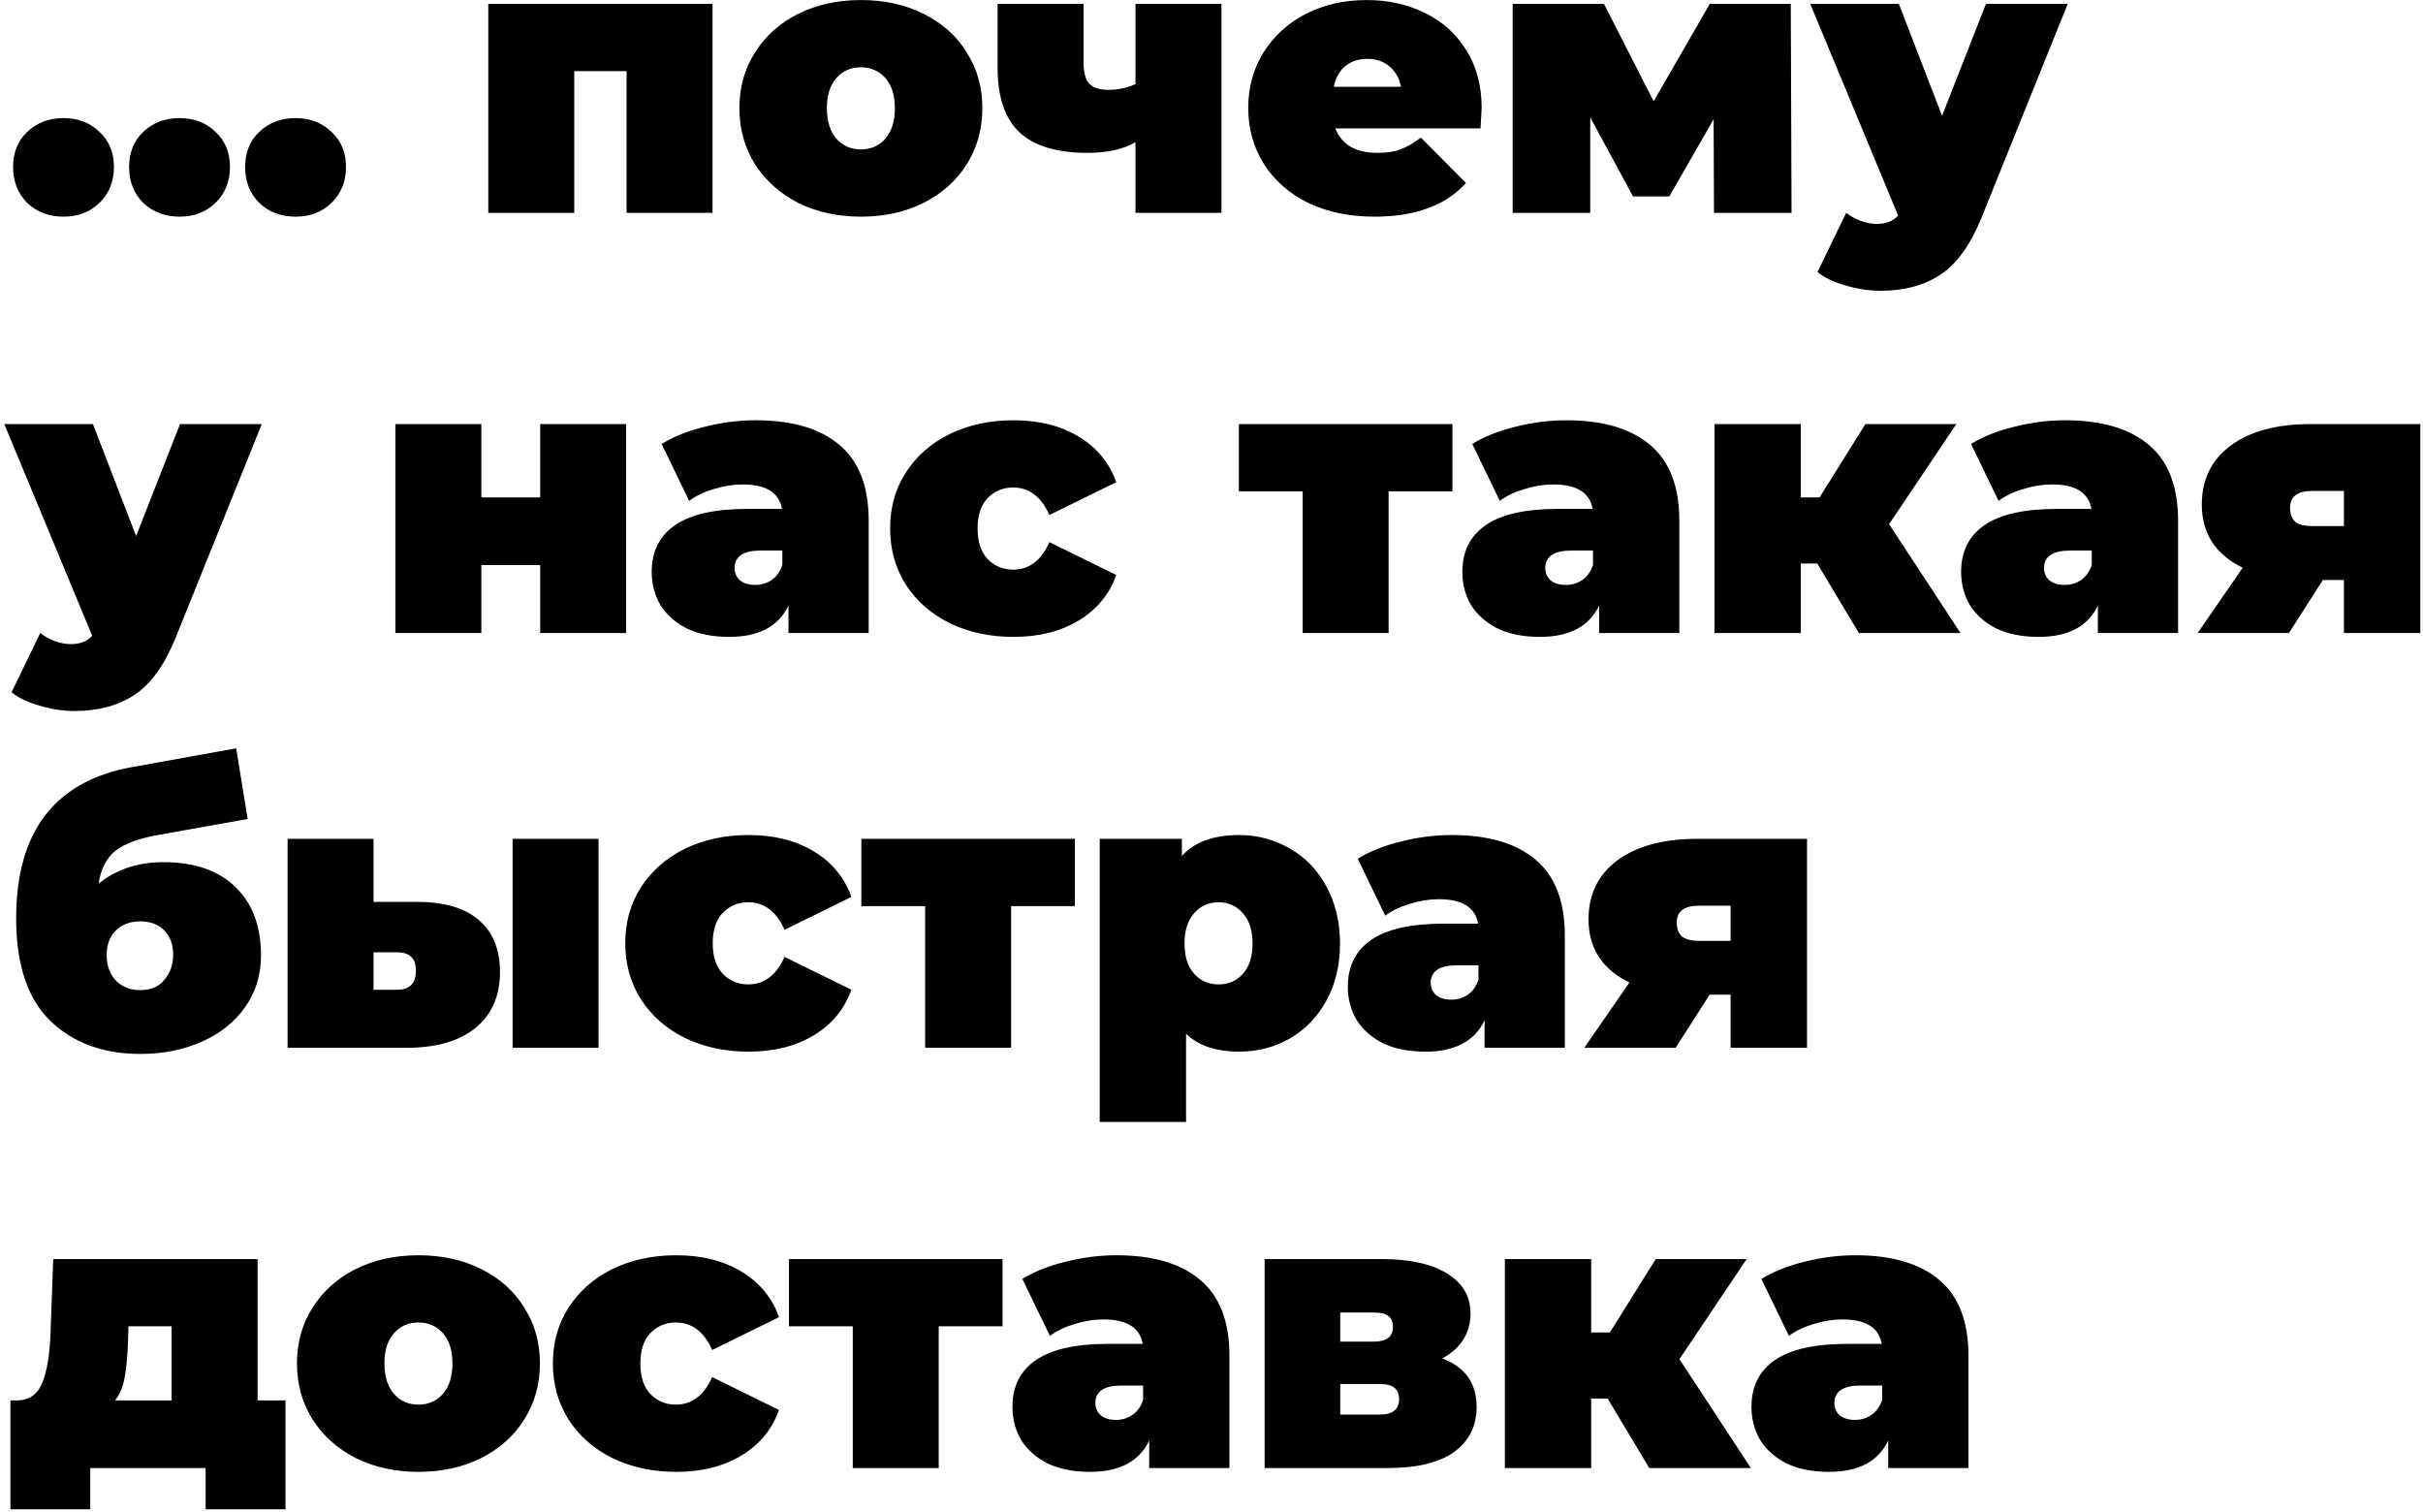 <?xml version="1.0" encoding="UTF-8"?> <svg xmlns="http://www.w3.org/2000/svg" width="444" height="277" viewBox="0 0 444 277" fill="none"> <path d="M11.64 39.7C8.98 39.7 6.763 38.86 4.99 37.18C3.263 35.453 2.4 33.26 2.4 30.6C2.4 27.94 3.263 25.793 4.99 24.16C6.763 22.48 8.98 21.64 11.64 21.64C14.3 21.64 16.493 22.48 18.22 24.16C19.993 25.793 20.88 27.94 20.88 30.6C20.88 33.26 19.993 35.453 18.22 37.18C16.493 38.86 14.3 39.7 11.64 39.7ZM32.9 39.7C30.24 39.7 28.023 38.86 26.25 37.18C24.523 35.453 23.66 33.26 23.66 30.6C23.66 27.94 24.523 25.793 26.25 24.16C28.023 22.48 30.24 21.64 32.9 21.64C35.56 21.64 37.753 22.48 39.48 24.16C41.253 25.793 42.14 27.94 42.14 30.6C42.14 33.26 41.253 35.453 39.48 37.18C37.753 38.86 35.56 39.7 32.9 39.7ZM54.16 39.7C51.499 39.7 49.283 38.86 47.51 37.18C45.783 35.453 44.919 33.26 44.919 30.6C44.919 27.94 45.783 25.793 47.51 24.16C49.283 22.48 51.499 21.64 54.16 21.64C56.819 21.64 59.013 22.48 60.739 24.16C62.513 25.793 63.4 27.94 63.4 30.6C63.4 33.26 62.513 35.453 60.739 37.18C59.013 38.86 56.819 39.7 54.16 39.7ZM130.566 0.71V39H114.816V13.03H105.226V39H89.476V0.71H130.566ZM157.751 39.7C153.504 39.7 149.677 38.86 146.271 37.18C142.911 35.453 140.274 33.097 138.361 30.11C136.447 27.077 135.491 23.647 135.491 19.82C135.491 15.993 136.447 12.587 138.361 9.6C140.274 6.567 142.911 4.21 146.271 2.53C149.677 0.85 153.504 0.01 157.751 0.01C162.044 0.01 165.871 0.85 169.231 2.53C172.637 4.21 175.274 6.567 177.141 9.6C179.054 12.587 180.011 15.993 180.011 19.82C180.011 23.647 179.054 27.077 177.141 30.11C175.274 33.097 172.637 35.453 169.231 37.18C165.871 38.86 162.044 39.7 157.751 39.7ZM157.751 27.38C159.571 27.38 161.064 26.727 162.231 25.42C163.397 24.067 163.981 22.2 163.981 19.82C163.981 17.44 163.397 15.597 162.231 14.29C161.064 12.983 159.571 12.33 157.751 12.33C155.931 12.33 154.437 12.983 153.271 14.29C152.104 15.597 151.521 17.44 151.521 19.82C151.521 22.2 152.104 24.067 153.271 25.42C154.437 26.727 155.931 27.38 157.751 27.38ZM223.825 0.71V39H208.075V26.05C205.835 27.357 202.895 28.01 199.255 28.01C193.702 28.01 189.572 26.773 186.865 24.3C184.159 21.78 182.805 17.813 182.805 12.4V0.71H198.555V11.35C198.555 13.263 198.905 14.593 199.605 15.34C200.352 16.087 201.495 16.46 203.035 16.46C204.902 16.46 206.582 16.11 208.075 15.41V0.71H223.825ZM271.503 19.82C271.503 20.053 271.433 21.29 271.293 23.53H244.693C245.253 24.977 246.186 26.097 247.493 26.89C248.8 27.637 250.433 28.01 252.393 28.01C254.073 28.01 255.473 27.8 256.593 27.38C257.76 26.96 259.02 26.237 260.373 25.21L268.633 33.54C264.9 37.647 259.323 39.7 251.903 39.7C247.283 39.7 243.223 38.86 239.723 37.18C236.223 35.453 233.516 33.073 231.603 30.04C229.69 27.007 228.733 23.6 228.733 19.82C228.733 15.993 229.666 12.587 231.533 9.6C233.446 6.567 236.036 4.21 239.303 2.53C242.616 0.85 246.326 0.01 250.433 0.01C254.306 0.01 257.83 0.78 261.003 2.32C264.223 3.86 266.766 6.123 268.633 9.11C270.546 12.097 271.503 15.667 271.503 19.82ZM250.573 10.79C248.94 10.79 247.586 11.233 246.513 12.12C245.44 13.007 244.74 14.267 244.413 15.9H256.733C256.406 14.313 255.706 13.077 254.633 12.19C253.56 11.257 252.206 10.79 250.573 10.79ZM314.08 39L314.01 21.85L305.89 35.99H299.24L291.4 21.5V39H277.19V0.71H293.92L303.02 18.56L313.31 0.71H328.15L328.29 39H314.08ZM378.898 0.71L363.148 39.77C361.141 44.763 358.644 48.263 355.658 50.27C352.671 52.277 349.008 53.28 344.668 53.28C342.521 53.28 340.351 52.953 338.158 52.3C336.011 51.693 334.308 50.877 333.048 49.85L338.298 39C339.091 39.607 339.978 40.097 340.958 40.47C341.984 40.843 342.964 41.03 343.898 41.03C345.624 41.03 346.931 40.517 347.818 39.49L331.718 0.71H347.958L355.868 21.22L363.918 0.71H378.898ZM47.97 77.71L32.22 116.77C30.213 121.763 27.717 125.263 24.73 127.27C21.743 129.277 18.08 130.28 13.74 130.28C11.593 130.28 9.423 129.953 7.23 129.3C5.083 128.693 3.38 127.877 2.12 126.85L7.37 116C8.163 116.607 9.05 117.097 10.03 117.47C11.057 117.843 12.037 118.03 12.97 118.03C14.697 118.03 16.003 117.517 16.89 116.49L0.79 77.71H17.03L24.94 98.22L32.99 77.71H47.97ZM72.454 77.71H88.204V91.15H98.984V77.71H114.734V116H98.984V103.54H88.204V116H72.454V77.71ZM138.461 77.01C145.181 77.01 150.315 78.527 153.861 81.56C157.408 84.547 159.181 89.167 159.181 95.42V116H144.481V110.96C142.661 114.787 139.045 116.7 133.631 116.7C130.598 116.7 128.008 116.187 125.861 115.16C123.761 114.087 122.151 112.663 121.031 110.89C119.958 109.07 119.421 107.04 119.421 104.8C119.421 101.02 120.868 98.15 123.761 96.19C126.655 94.23 131.041 93.25 136.921 93.25H143.291C142.778 90.263 140.375 88.77 136.081 88.77C134.355 88.77 132.605 89.05 130.831 89.61C129.058 90.123 127.541 90.847 126.281 91.78L121.241 81.35C123.435 79.997 126.071 78.947 129.151 78.2C132.278 77.407 135.381 77.01 138.461 77.01ZM138.391 107.18C139.511 107.18 140.515 106.877 141.401 106.27C142.288 105.663 142.941 104.753 143.361 103.54V100.88H139.441C136.221 100.88 134.611 101.953 134.611 104.1C134.611 104.987 134.938 105.733 135.591 106.34C136.291 106.9 137.225 107.18 138.391 107.18ZM185.718 116.7C181.378 116.7 177.481 115.86 174.028 114.18C170.621 112.5 167.938 110.143 165.978 107.11C164.065 104.077 163.108 100.647 163.108 96.82C163.108 92.993 164.065 89.587 165.978 86.6C167.938 83.567 170.621 81.21 174.028 79.53C177.481 77.85 181.378 77.01 185.718 77.01C190.385 77.01 194.375 78.013 197.688 80.02C201.001 82.027 203.288 84.803 204.548 88.35L192.298 94.37C190.805 91.01 188.588 89.33 185.648 89.33C183.781 89.33 182.218 89.983 180.958 91.29C179.745 92.597 179.138 94.44 179.138 96.82C179.138 99.247 179.745 101.113 180.958 102.42C182.218 103.727 183.781 104.38 185.648 104.38C188.588 104.38 190.805 102.7 192.298 99.34L204.548 105.36C203.288 108.907 201.001 111.683 197.688 113.69C194.375 115.697 190.385 116.7 185.718 116.7ZM266.146 90.03H254.456V116H238.706V90.03H227.016V77.71H266.146V90.03ZM287.006 77.01C293.726 77.01 298.86 78.527 302.406 81.56C305.953 84.547 307.726 89.167 307.726 95.42V116H293.026V110.96C291.206 114.787 287.59 116.7 282.176 116.7C279.143 116.7 276.553 116.187 274.406 115.16C272.306 114.087 270.696 112.663 269.576 110.89C268.503 109.07 267.966 107.04 267.966 104.8C267.966 101.02 269.413 98.15 272.306 96.19C275.2 94.23 279.586 93.25 285.466 93.25H291.836C291.323 90.263 288.92 88.77 284.626 88.77C282.9 88.77 281.15 89.05 279.376 89.61C277.603 90.123 276.086 90.847 274.826 91.78L269.786 81.35C271.98 79.997 274.616 78.947 277.696 78.2C280.823 77.407 283.926 77.01 287.006 77.01ZM286.936 107.18C288.056 107.18 289.06 106.877 289.946 106.27C290.833 105.663 291.486 104.753 291.906 103.54V100.88H287.986C284.766 100.88 283.156 101.953 283.156 104.1C283.156 104.987 283.483 105.733 284.136 106.34C284.836 106.9 285.77 107.18 286.936 107.18ZM333.003 103.26H329.993V116H314.173V77.71H329.993V91.15H333.423L341.823 77.71H358.483L346.163 96.05L359.253 116H340.633L333.003 103.26ZM378.403 77.01C385.123 77.01 390.256 78.527 393.803 81.56C397.349 84.547 399.123 89.167 399.123 95.42V116H384.423V110.96C382.603 114.787 378.986 116.7 373.573 116.7C370.539 116.7 367.949 116.187 365.803 115.16C363.703 114.087 362.093 112.663 360.973 110.89C359.899 109.07 359.363 107.04 359.363 104.8C359.363 101.02 360.809 98.15 363.703 96.19C366.596 94.23 370.983 93.25 376.863 93.25H383.233C382.719 90.263 380.316 88.77 376.023 88.77C374.296 88.77 372.546 89.05 370.773 89.61C368.999 90.123 367.483 90.847 366.223 91.78L361.183 81.35C363.376 79.997 366.013 78.947 369.093 78.2C372.219 77.407 375.323 77.01 378.403 77.01ZM378.333 107.18C379.453 107.18 380.456 106.877 381.343 106.27C382.229 105.663 382.883 104.753 383.303 103.54V100.88H379.383C376.163 100.88 374.553 101.953 374.553 104.1C374.553 104.987 374.879 105.733 375.533 106.34C376.233 106.9 377.166 107.18 378.333 107.18ZM443.509 77.71V116H429.509V106.27H425.659L419.429 116H402.699L410.959 104.03C408.533 102.863 406.666 101.3 405.359 99.34C404.099 97.38 403.469 95.093 403.469 92.48C403.469 87.86 405.243 84.243 408.789 81.63C412.336 79.017 417.189 77.71 423.349 77.71H443.509ZM423.699 89.96C420.993 89.96 419.639 90.987 419.639 93.04C419.639 94.207 419.966 95.07 420.619 95.63C421.319 96.143 422.346 96.4 423.699 96.4H429.509V89.96H423.699ZM29.98 157.98C35.627 157.98 40.013 159.497 43.14 162.53C46.267 165.563 47.83 169.74 47.83 175.06C47.83 178.653 46.85 181.827 44.89 184.58C42.977 187.287 40.34 189.387 36.98 190.88C33.62 192.373 29.863 193.12 25.71 193.12C18.897 193.12 13.39 191.09 9.19 187.03C5.037 182.97 2.96 176.717 2.96 168.27C2.96 152.357 10.053 143.117 24.24 140.55L43.28 137.12L45.38 150.07L29.28 152.94C25.5 153.593 22.77 154.597 21.09 155.95C19.457 157.303 18.453 159.287 18.08 161.9C21.347 159.287 25.313 157.98 29.98 157.98ZM25.71 181.43C27.623 181.43 29.093 180.8 30.12 179.54C31.193 178.28 31.73 176.763 31.73 174.99C31.73 173.03 31.17 171.513 30.05 170.44C28.977 169.367 27.53 168.83 25.71 168.83C23.843 168.83 22.35 169.39 21.23 170.51C20.11 171.583 19.55 173.1 19.55 175.06C19.55 176.927 20.11 178.467 21.23 179.68C22.397 180.847 23.89 181.43 25.71 181.43ZM76.358 165.26C81.445 165.26 85.248 166.38 87.768 168.62C90.335 170.813 91.618 173.987 91.618 178.14C91.618 182.48 90.125 185.887 87.138 188.36C84.152 190.787 79.905 192 74.398 192H52.698V153.71H68.448V165.26H76.358ZM93.928 153.71H109.678V192H93.928V153.71ZM72.788 181.36C75.075 181.36 76.218 180.193 76.218 177.86C76.218 175.62 75.075 174.5 72.788 174.5H68.448V181.36H72.788ZM137.183 192.7C132.843 192.7 128.946 191.86 125.493 190.18C122.086 188.5 119.403 186.143 117.443 183.11C115.529 180.077 114.573 176.647 114.573 172.82C114.573 168.993 115.529 165.587 117.443 162.6C119.403 159.567 122.086 157.21 125.493 155.53C128.946 153.85 132.843 153.01 137.183 153.01C141.849 153.01 145.839 154.013 149.153 156.02C152.466 158.027 154.753 160.803 156.013 164.35L143.763 170.37C142.269 167.01 140.053 165.33 137.113 165.33C135.246 165.33 133.683 165.983 132.423 167.29C131.209 168.597 130.603 170.44 130.603 172.82C130.603 175.247 131.209 177.113 132.423 178.42C133.683 179.727 135.246 180.38 137.113 180.38C140.053 180.38 142.269 178.7 143.763 175.34L156.013 181.36C154.753 184.907 152.466 187.683 149.153 189.69C145.839 191.697 141.849 192.7 137.183 192.7ZM196.966 166.03H185.276V192H169.526V166.03H157.836V153.71H196.966V166.03ZM227.067 153.01C230.427 153.01 233.507 153.827 236.307 155.46C239.153 157.047 241.393 159.357 243.027 162.39C244.707 165.423 245.547 168.923 245.547 172.89C245.547 176.857 244.707 180.357 243.027 183.39C241.393 186.377 239.153 188.687 236.307 190.32C233.507 191.907 230.427 192.7 227.067 192.7C222.82 192.7 219.577 191.603 217.337 189.41V205.58H201.517V153.71H216.567V156.86C218.853 154.293 222.353 153.01 227.067 153.01ZM223.287 180.38C225.107 180.38 226.6 179.727 227.767 178.42C228.933 177.113 229.517 175.27 229.517 172.89C229.517 170.51 228.933 168.667 227.767 167.36C226.6 166.007 225.107 165.33 223.287 165.33C221.467 165.33 219.973 166.007 218.807 167.36C217.64 168.667 217.057 170.51 217.057 172.89C217.057 175.27 217.64 177.113 218.807 178.42C219.973 179.727 221.467 180.38 223.287 180.38ZM266.02 153.01C272.74 153.01 277.873 154.527 281.42 157.56C284.967 160.547 286.74 165.167 286.74 171.42V192H272.04V186.96C270.22 190.787 266.603 192.7 261.19 192.7C258.157 192.7 255.567 192.187 253.42 191.16C251.32 190.087 249.71 188.663 248.59 186.89C247.517 185.07 246.98 183.04 246.98 180.8C246.98 177.02 248.427 174.15 251.32 172.19C254.213 170.23 258.6 169.25 264.48 169.25H270.85C270.337 166.263 267.933 164.77 263.64 164.77C261.913 164.77 260.163 165.05 258.39 165.61C256.617 166.123 255.1 166.847 253.84 167.78L248.8 157.35C250.993 155.997 253.63 154.947 256.71 154.2C259.837 153.407 262.94 153.01 266.02 153.01ZM265.95 183.18C267.07 183.18 268.073 182.877 268.96 182.27C269.847 181.663 270.5 180.753 270.92 179.54V176.88H267C263.78 176.88 262.17 177.953 262.17 180.1C262.17 180.987 262.497 181.733 263.15 182.34C263.85 182.9 264.783 183.18 265.95 183.18ZM331.127 153.71V192H317.127V182.27H313.277L307.047 192H290.317L298.577 180.03C296.15 178.863 294.283 177.3 292.977 175.34C291.717 173.38 291.087 171.093 291.087 168.48C291.087 163.86 292.86 160.243 296.407 157.63C299.953 155.017 304.807 153.71 310.967 153.71H331.127ZM311.317 165.96C308.61 165.96 307.257 166.987 307.257 169.04C307.257 170.207 307.583 171.07 308.237 171.63C308.937 172.143 309.963 172.4 311.317 172.4H317.127V165.96H311.317ZM52.31 256.61V276.56H37.68V269H16.54V276.56H1.91V256.61H3.03C5.27 256.61 6.833 255.56 7.72 253.46C8.607 251.313 9.12 248.233 9.26 244.22L9.75 230.71H47.2V256.61H52.31ZM23.47 245.41C23.377 248.35 23.167 250.683 22.84 252.41C22.56 254.09 21.977 255.49 21.09 256.61H31.45V243.03H23.54L23.47 245.41ZM76.677 269.7C72.43 269.7 68.603 268.86 65.197 267.18C61.837 265.453 59.2 263.097 57.287 260.11C55.373 257.077 54.417 253.647 54.417 249.82C54.417 245.993 55.373 242.587 57.287 239.6C59.2 236.567 61.837 234.21 65.197 232.53C68.603 230.85 72.43 230.01 76.677 230.01C80.97 230.01 84.797 230.85 88.157 232.53C91.563 234.21 94.2 236.567 96.067 239.6C97.98 242.587 98.937 245.993 98.937 249.82C98.937 253.647 97.98 257.077 96.067 260.11C94.2 263.097 91.563 265.453 88.157 267.18C84.797 268.86 80.97 269.7 76.677 269.7ZM76.677 257.38C78.497 257.38 79.99 256.727 81.157 255.42C82.323 254.067 82.907 252.2 82.907 249.82C82.907 247.44 82.323 245.597 81.157 244.29C79.99 242.983 78.497 242.33 76.677 242.33C74.857 242.33 73.363 242.983 72.197 244.29C71.03 245.597 70.447 247.44 70.447 249.82C70.447 252.2 71.03 254.067 72.197 255.42C73.363 256.727 74.857 257.38 76.677 257.38ZM123.921 269.7C119.581 269.7 115.684 268.86 112.231 267.18C108.824 265.5 106.141 263.143 104.181 260.11C102.268 257.077 101.311 253.647 101.311 249.82C101.311 245.993 102.268 242.587 104.181 239.6C106.141 236.567 108.824 234.21 112.231 232.53C115.684 230.85 119.581 230.01 123.921 230.01C128.588 230.01 132.578 231.013 135.891 233.02C139.204 235.027 141.491 237.803 142.751 241.35L130.501 247.37C129.008 244.01 126.791 242.33 123.851 242.33C121.984 242.33 120.421 242.983 119.161 244.29C117.948 245.597 117.341 247.44 117.341 249.82C117.341 252.247 117.948 254.113 119.161 255.42C120.421 256.727 121.984 257.38 123.851 257.38C126.791 257.38 129.008 255.7 130.501 252.34L142.751 258.36C141.491 261.907 139.204 264.683 135.891 266.69C132.578 268.697 128.588 269.7 123.921 269.7ZM183.704 243.03H172.014V269H156.264V243.03H144.574V230.71H183.704V243.03ZM204.565 230.01C211.285 230.01 216.418 231.527 219.965 234.56C223.512 237.547 225.285 242.167 225.285 248.42V269H210.585V263.96C208.765 267.787 205.148 269.7 199.735 269.7C196.702 269.7 194.112 269.187 191.965 268.16C189.865 267.087 188.255 265.663 187.135 263.89C186.062 262.07 185.525 260.04 185.525 257.8C185.525 254.02 186.972 251.15 189.865 249.19C192.758 247.23 197.145 246.25 203.025 246.25H209.395C208.882 243.263 206.478 241.77 202.185 241.77C200.458 241.77 198.708 242.05 196.935 242.61C195.162 243.123 193.645 243.847 192.385 244.78L187.345 234.35C189.538 232.997 192.175 231.947 195.255 231.2C198.382 230.407 201.485 230.01 204.565 230.01ZM204.495 260.18C205.615 260.18 206.618 259.877 207.505 259.27C208.392 258.663 209.045 257.753 209.465 256.54V253.88H205.545C202.325 253.88 200.715 254.953 200.715 257.1C200.715 257.987 201.042 258.733 201.695 259.34C202.395 259.9 203.328 260.18 204.495 260.18ZM264.281 248.91C268.481 250.497 270.581 253.46 270.581 257.8C270.581 261.3 269.205 264.053 266.451 266.06C263.698 268.02 259.661 269 254.341 269H231.731V230.71H253.221C258.355 230.71 262.345 231.597 265.191 233.37C268.038 235.097 269.461 237.547 269.461 240.72C269.461 242.493 269.018 244.08 268.131 245.48C267.245 246.88 265.961 248.023 264.281 248.91ZM245.591 245.83H251.821C254.108 245.83 255.251 244.92 255.251 243.1C255.251 242.213 254.971 241.56 254.411 241.14C253.898 240.72 253.035 240.51 251.821 240.51H245.591V245.83ZM252.941 259.2C255.228 259.2 256.371 258.243 256.371 256.33C256.371 254.51 255.228 253.6 252.941 253.6H245.591V259.2H252.941ZM294.585 256.26H291.575V269H275.755V230.71H291.575V244.15H295.005L303.405 230.71H320.065L307.745 249.05L320.835 269H302.215L294.585 256.26ZM339.985 230.01C346.705 230.01 351.838 231.527 355.385 234.56C358.932 237.547 360.705 242.167 360.705 248.42V269H346.005V263.96C344.185 267.787 340.568 269.7 335.155 269.7C332.122 269.7 329.532 269.187 327.385 268.16C325.285 267.087 323.675 265.663 322.555 263.89C321.482 262.07 320.945 260.04 320.945 257.8C320.945 254.02 322.392 251.15 325.285 249.19C328.178 247.23 332.565 246.25 338.445 246.25H344.815C344.302 243.263 341.898 241.77 337.605 241.77C335.878 241.77 334.128 242.05 332.355 242.61C330.582 243.123 329.065 243.847 327.805 244.78L322.765 234.35C324.958 232.997 327.595 231.947 330.675 231.2C333.802 230.407 336.905 230.01 339.985 230.01ZM339.915 260.18C341.035 260.18 342.038 259.877 342.925 259.27C343.812 258.663 344.465 257.753 344.885 256.54V253.88H340.965C337.745 253.88 336.135 254.953 336.135 257.1C336.135 257.987 336.462 258.733 337.115 259.34C337.815 259.9 338.748 260.18 339.915 260.18Z" fill="black"></path> </svg> 